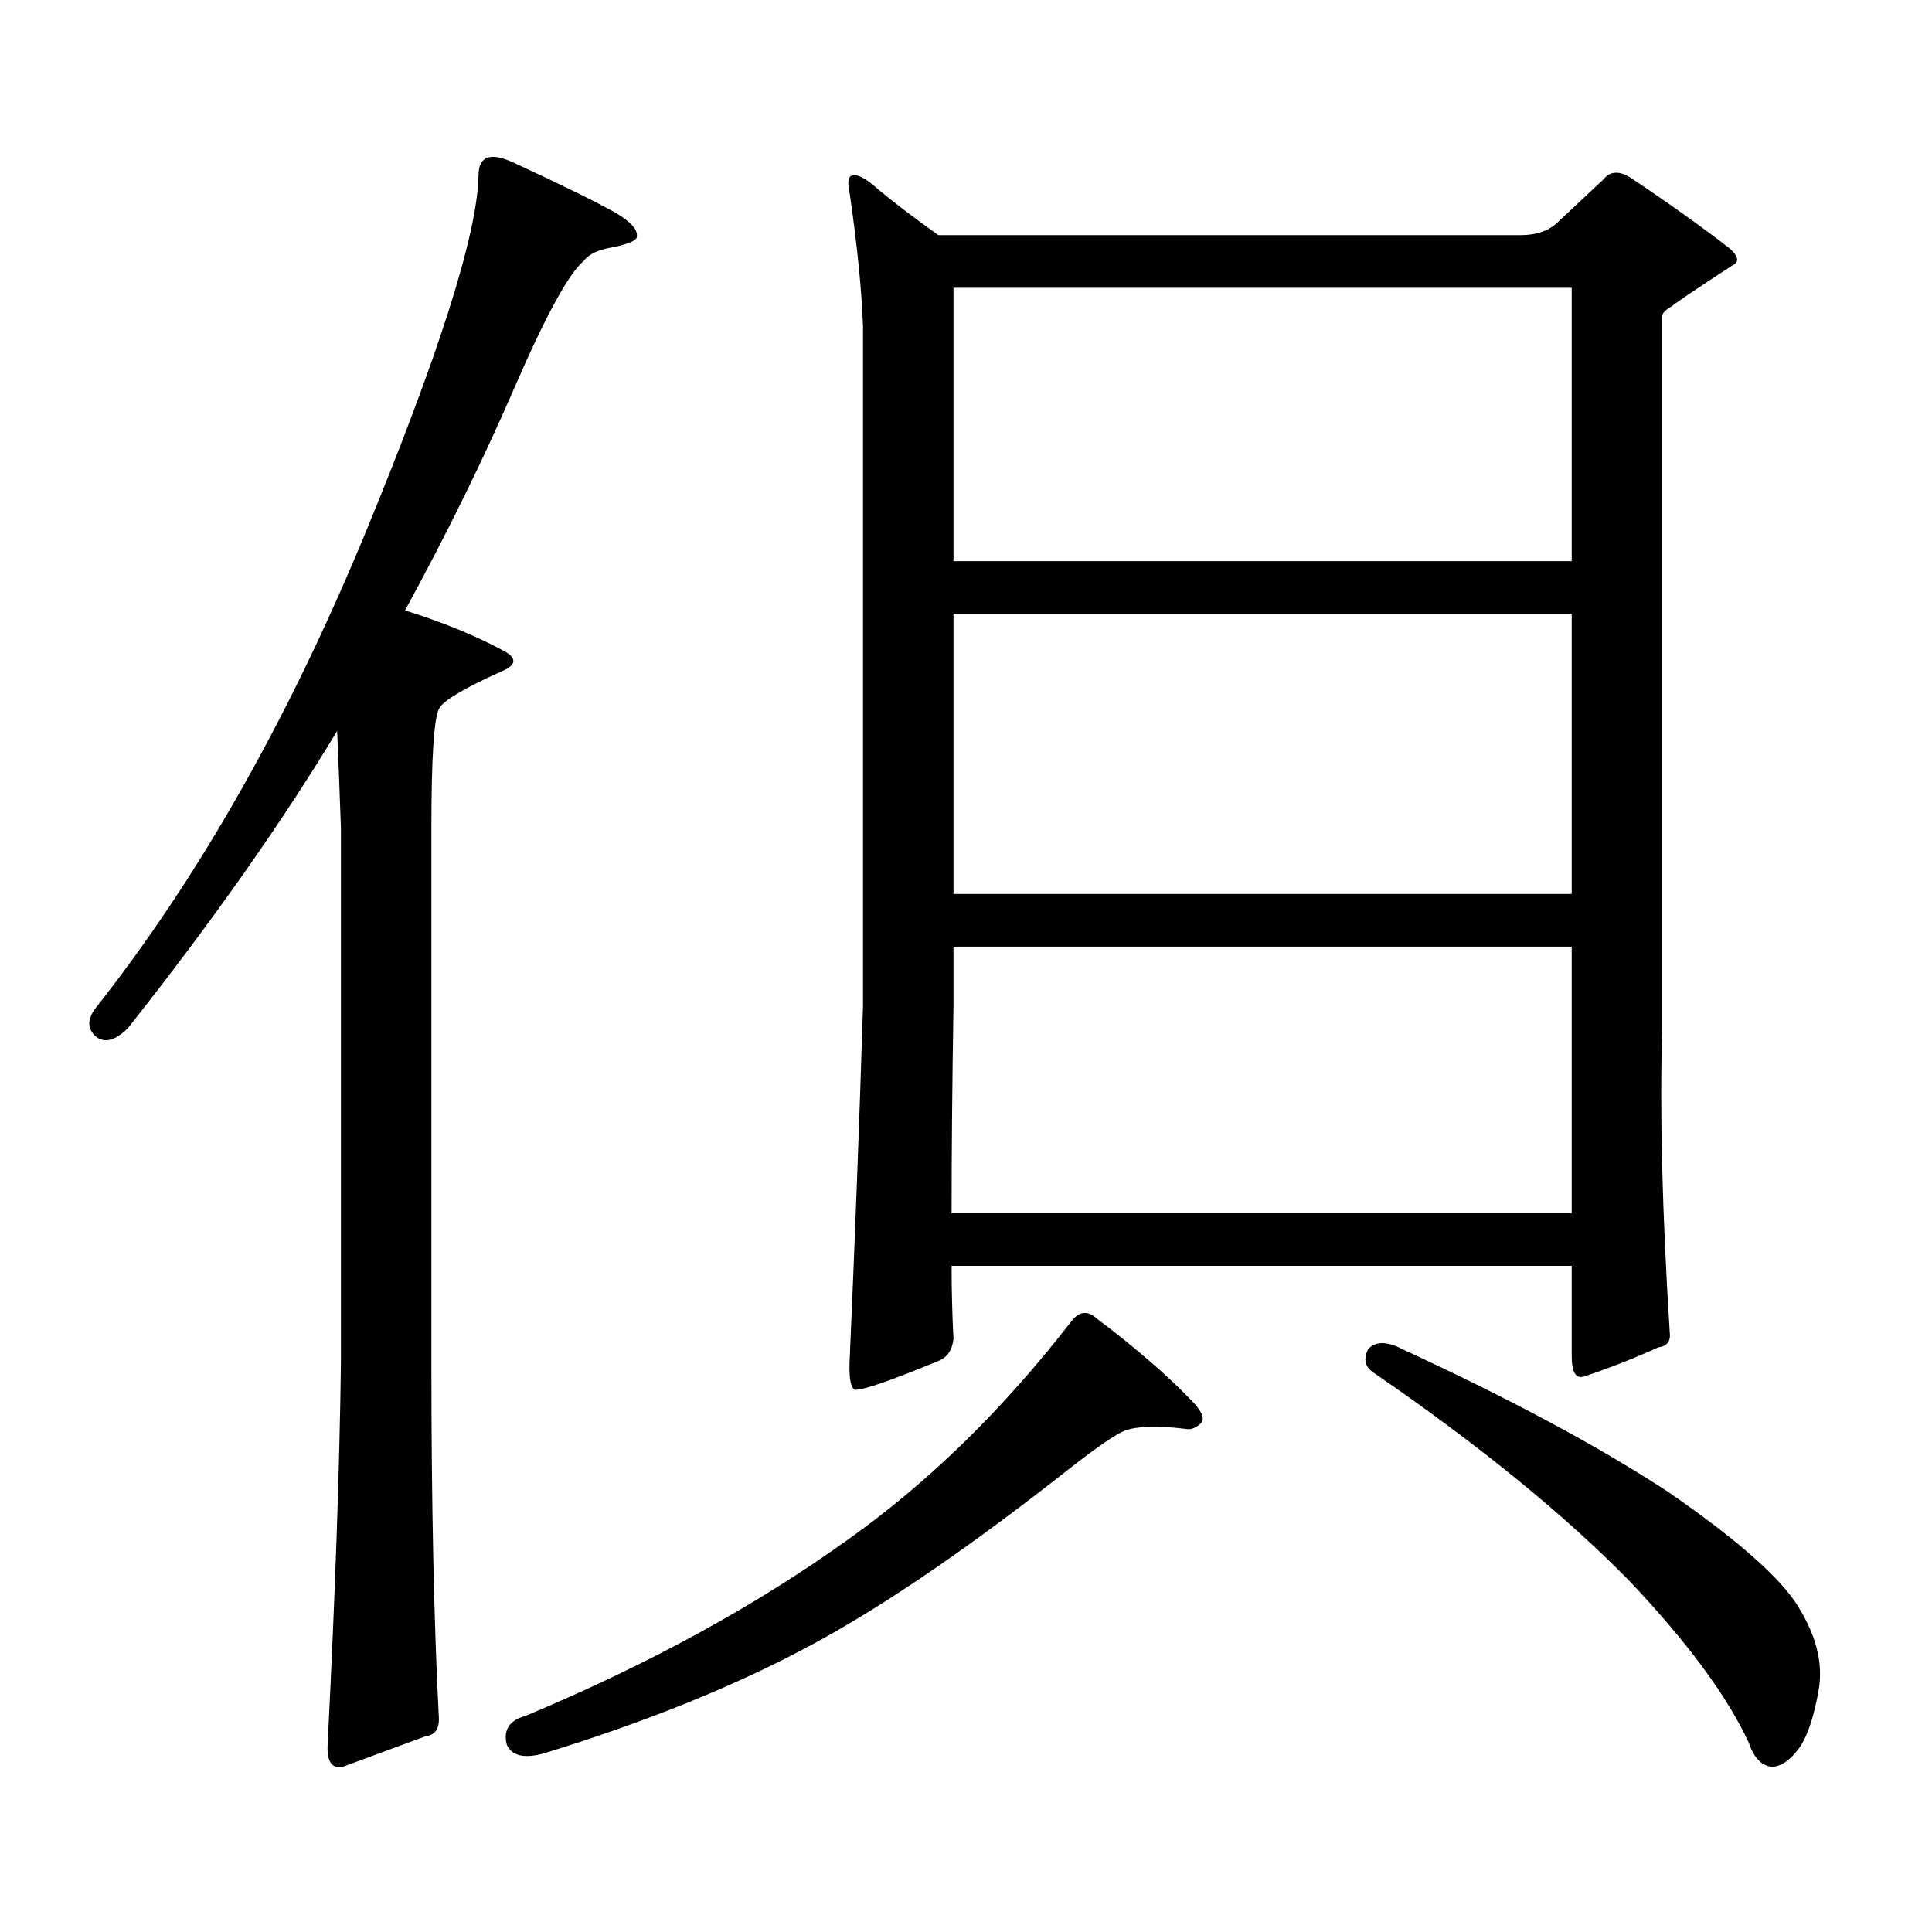 <?xml version="1.0" encoding="utf-8"?>
<!-- Generator: Adobe Illustrator 16.0.0, SVG Export Plug-In . SVG Version: 6.00 Build 0)  -->
<!DOCTYPE svg PUBLIC "-//W3C//DTD SVG 1.1//EN" "http://www.w3.org/Graphics/SVG/1.1/DTD/svg11.dtd">
<svg version="1.1" id="图层_1" xmlns="http://www.w3.org/2000/svg" xmlns:xlink="http://www.w3.org/1999/xlink" x="0px" y="0px"
	 width="1000px" height="1000px" viewBox="0 0 1000 1000" enable-background="new 0 0 1000 1000" xml:space="preserve">
<path d="M247.677,90.945c0-9.957,5.854-12.305,17.561-7.031c25.365,11.728,43.246,20.517,53.657,26.367
	c7.805,4.696,11.372,8.789,10.731,12.305c0,1.758-3.902,3.516-11.707,5.273c-7.805,1.181-13.018,3.516-15.609,7.031
	c-7.805,6.454-19.847,28.427-36.097,65.918c-16.265,37.504-35.121,75.888-56.584,115.137c18.856,5.863,35.441,12.606,49.755,20.215
	c8.445,4.105,8.445,7.91,0,11.426c-19.512,8.789-30.243,15.243-32.194,19.336c-2.606,5.273-3.902,25.79-3.902,61.523v276.855
	c0,73.237,1.296,134.761,3.902,184.57c0,5.273-2.286,8.198-6.829,8.789l-42.926,15.82c-5.854,1.167-8.46-2.939-7.805-12.305
	c3.902-77.935,6.174-143.551,6.829-196.875V428.445c-0.655-18.746-1.311-35.445-1.951-50.098
	c-28.627,47.461-64.724,98.739-108.29,153.809c-6.509,6.454-12.042,7.91-16.585,4.395c-4.558-4.093-4.558-9.078,0-14.941
	c52.682-66.797,98.854-147.945,138.533-243.457C227.189,183.82,247.021,121.418,247.677,90.945z M567.669,682.449
	c20.152,15.243,36.417,29.306,48.779,42.188c5.854,5.863,7.47,9.97,4.878,12.305c-2.606,2.348-5.213,3.227-7.805,2.637
	c-14.313-1.758-24.725-1.456-31.219,0.879c-4.558,1.758-13.993,8.212-28.292,19.336c-52.041,41.006-96.583,71.479-133.655,91.406
	c-39.023,21.094-85.211,39.839-138.533,56.25c-10.411,2.925-16.92,1.455-19.512-4.395c-1.951-7.622,1.296-12.607,9.756-14.941
	c63.078-26.367,118.366-56.553,165.85-90.527c42.271-29.883,81.294-67.965,117.07-114.258
	C558.889,678.645,563.111,678.356,567.669,682.449z M864.247,689.48c0.641,4.696-1.311,7.333-5.854,7.91
	c-13.018,5.863-25.7,10.849-38.048,14.941c-4.558,1.758-6.829-1.758-6.829-10.547v-46.582H492.549
	c0,12.895,0.32,25.488,0.976,37.793c-0.655,5.863-3.262,9.668-7.805,11.426c-24.069,9.97-38.383,14.941-42.926,14.941
	c-2.606-0.577-3.582-6.441-2.927-17.578c2.592-58.585,4.878-118.941,6.829-181.055V169.168c-0.655-18.746-2.927-41.598-6.829-68.555
	c-1.311-5.851-0.976-9.078,0.976-9.668c2.592-1.168,7.149,1.181,13.658,7.031c8.445,7.031,18.856,14.941,31.219,23.73h301.456
	c7.805,0,13.979-2.047,18.536-6.152l24.39-22.852c3.247-4.093,7.805-4.395,13.658-0.879c20.152,13.485,37.393,25.79,51.706,36.914
	c4.543,4.105,4.878,7.031,0.976,8.789c-18.871,12.305-29.268,19.336-31.219,21.094c-3.262,1.758-4.878,3.516-4.878,5.273v369.141
	C859.034,575.223,860.345,627.38,864.247,689.48z M493.524,489.969v30.762c-0.655,39.262-0.976,75.009-0.976,107.227h320.968
	V489.969H493.524z M493.524,148.953v141.504h319.992V148.953H493.524z M493.524,317.703v145.02h319.992v-145.02H493.524z
	 M708.153,698.27c3.902-4.093,9.756-4.093,17.561,0c55.929,25.79,101.781,50.399,137.558,73.828
	c33.17,22.852,54.953,41.597,65.364,56.25c11.052,16.396,15.274,31.929,12.683,46.582c-2.606,14.639-6.188,24.897-10.731,30.762
	c-4.558,5.85-9.115,8.789-13.658,8.789c-5.213-0.591-9.115-4.697-11.707-12.305c-11.066-24.033-31.554-51.855-61.462-83.496
	c-33.825-34.58-78.047-70.602-132.68-108.105C706.522,707.648,705.547,703.543,708.153,698.27z"/>
</svg>
